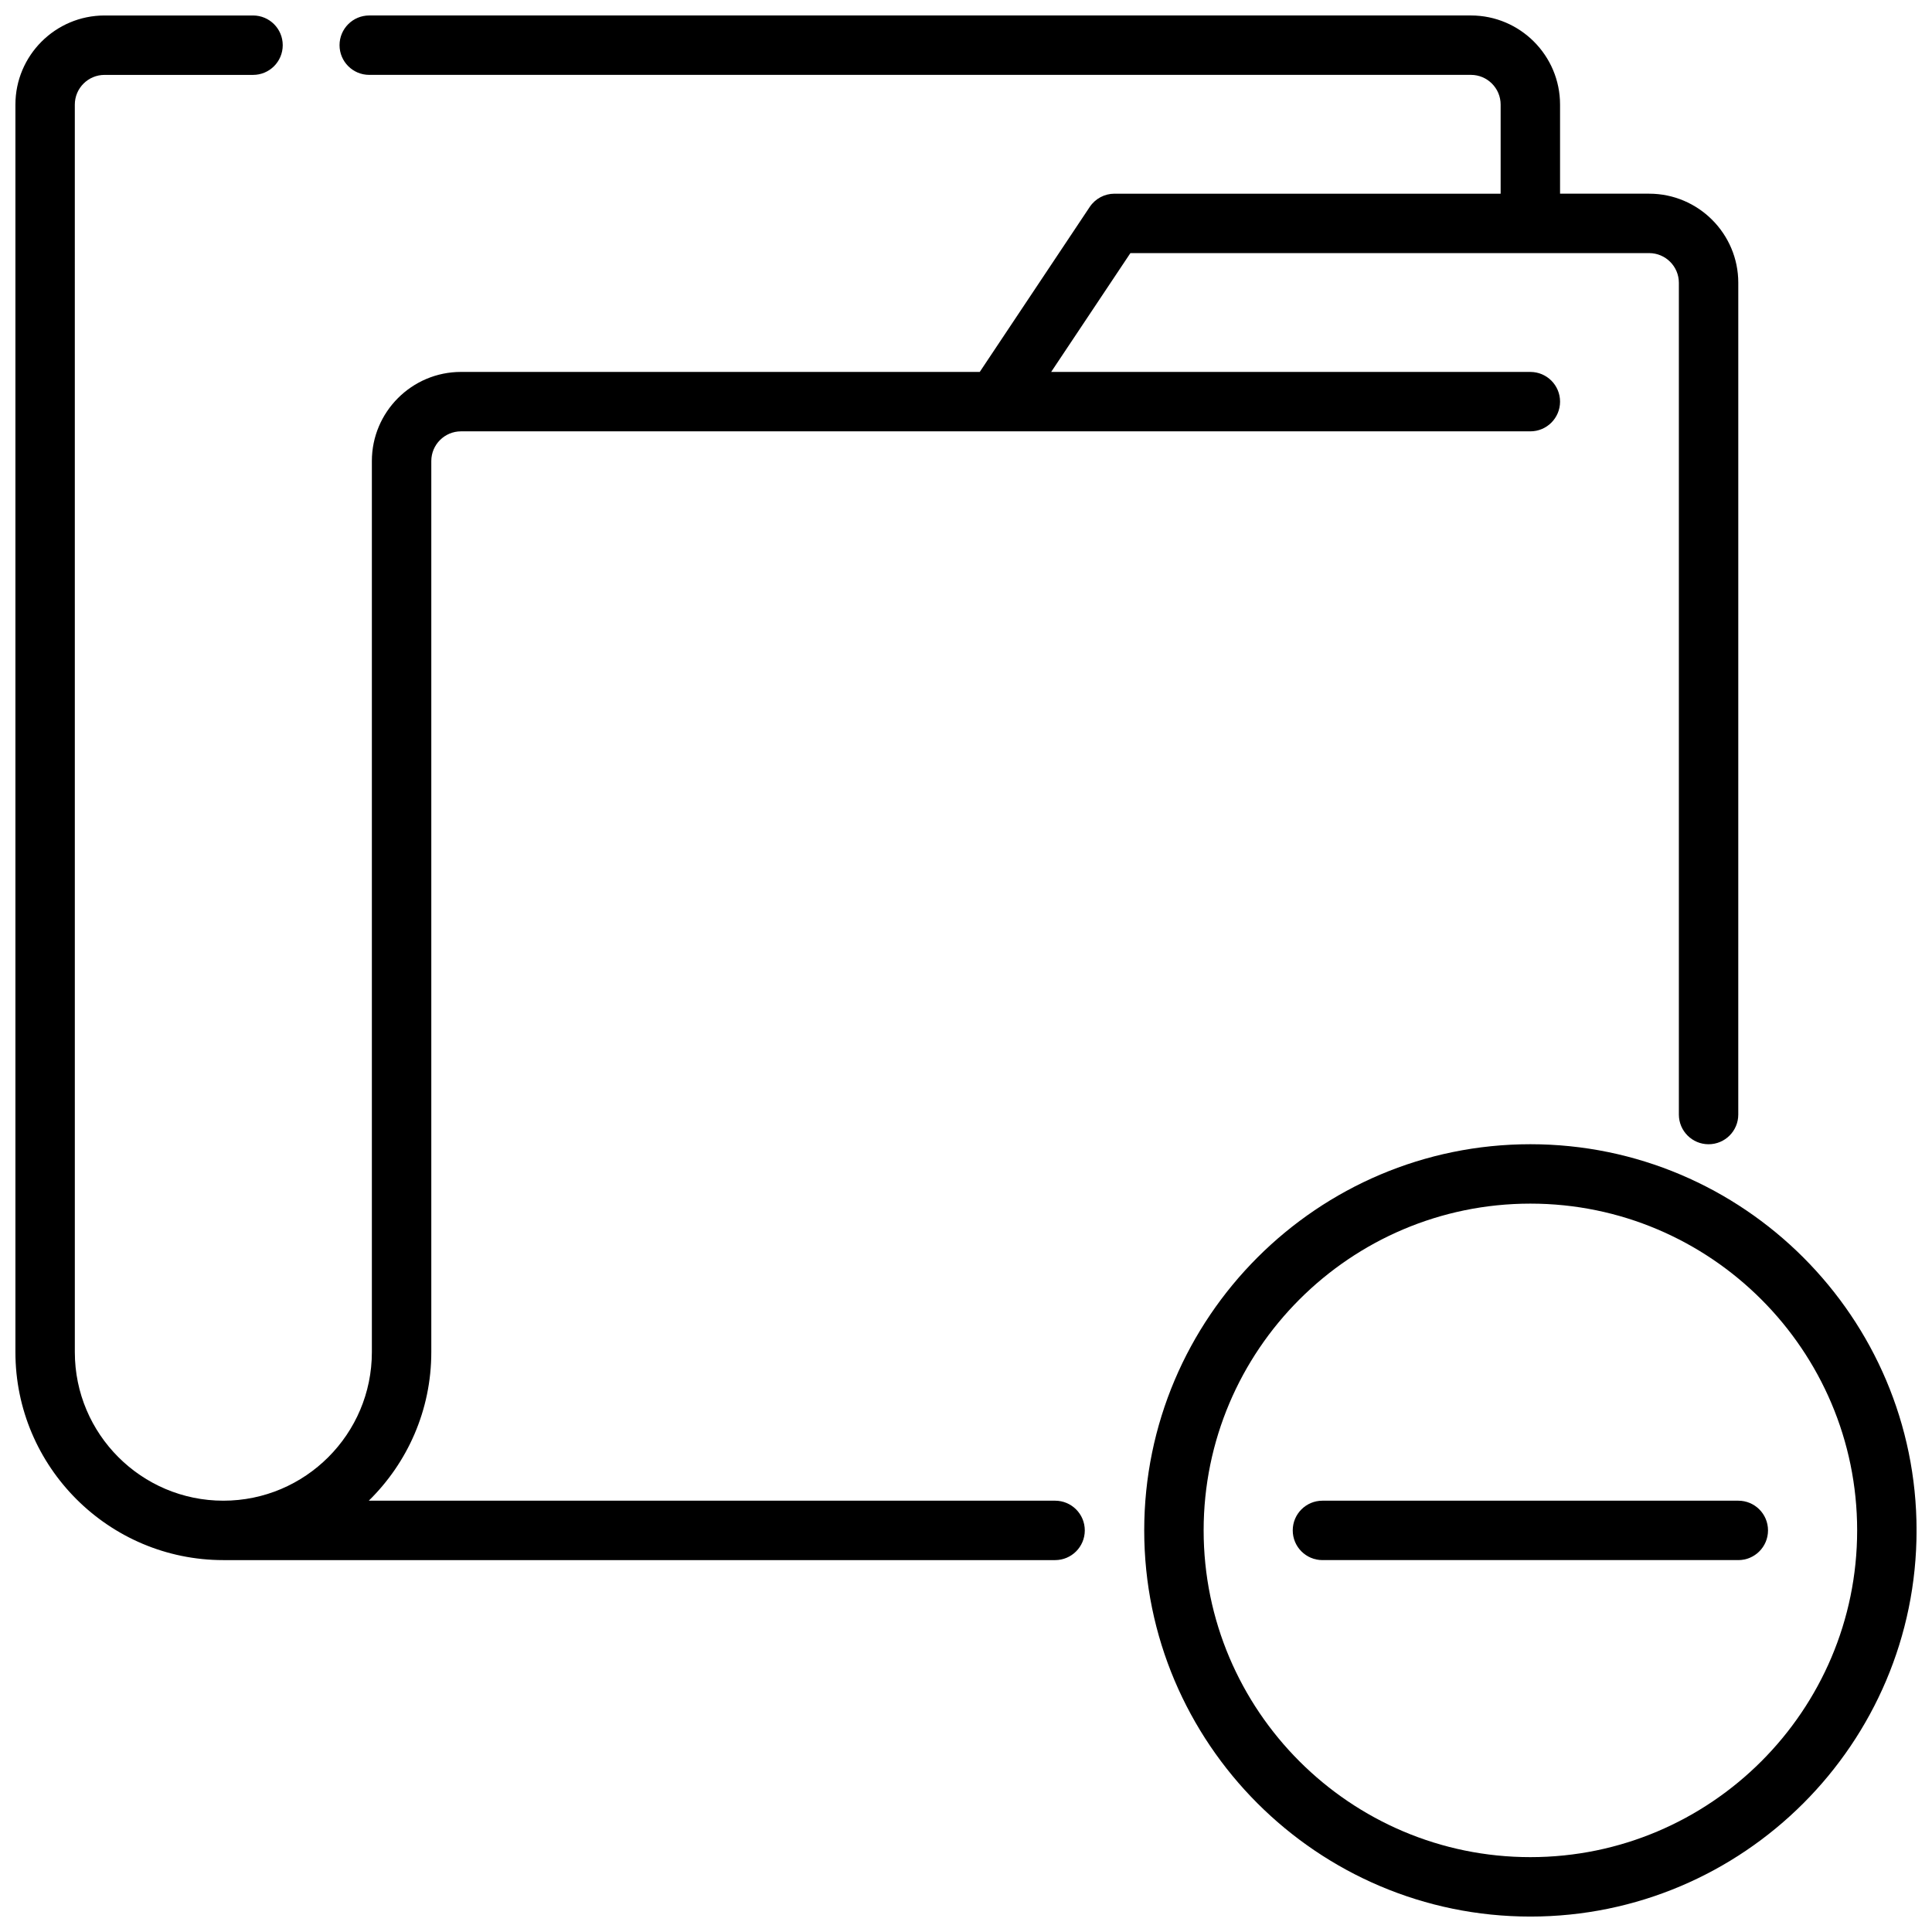 <?xml version="1.0" encoding="UTF-8"?>
<!-- Uploaded to: ICON Repo, www.iconrepo.com, Generator: ICON Repo Mixer Tools -->
<svg width="800px" height="800px" version="1.1" viewBox="144 144 512 512" xmlns="http://www.w3.org/2000/svg">
 <defs>
  <clipPath id="b">
   <path d="m447 447h204.9v204.9h-204.9z"/>
  </clipPath>
  <clipPath id="a">
   <path d="m148.09 148.09h456.91v409.91h-456.91z"/>
  </clipPath>
 </defs>
 <g clip-path="url(#b)">
  <path d="m549.57 447.23c-56.426 0-102.34 45.91-102.34 102.34 0 56.426 45.91 102.34 102.34 102.34 56.426 0 102.34-45.91 102.34-102.34 0-56.426-45.91-102.34-102.34-102.34zm0 188.93c-47.742 0-86.594-38.848-86.594-86.594 0-47.742 38.848-86.594 86.594-86.594 47.742 0 86.594 38.848 86.594 86.594s-38.848 86.594-86.594 86.594z"/>
 </g>
 <g clip-path="url(#a)">
  <path d="m423.61 541.7h-181.88c10.219-10.004 16.57-23.953 16.57-39.359v-236.16c0-4.344 3.535-7.871 7.871-7.871h283.39c4.344 0 7.871-3.519 7.871-7.871 0-4.352-3.527-7.871-7.871-7.871l-126.99-0.004 20.996-31.488h137.48c4.336 0 7.871 3.527 7.871 7.871v220.42c0 4.352 3.527 7.871 7.871 7.871s7.871-3.519 7.871-7.871l0.004-220.42c0-13.02-10.598-23.617-23.617-23.617h-23.617v-23.613c0-13.02-10.598-23.617-23.617-23.617h-291.96c-4.344 0-7.871 3.519-7.871 7.871 0 4.352 3.527 7.871 7.871 7.871h291.96c4.336 0 7.871 3.527 7.871 7.871v23.617h-102.34c-2.629 0-5.086 1.316-6.551 3.504l-29.148 43.73h-137.48c-13.02 0-23.617 10.598-23.617 23.617v236.16c0 21.703-17.656 39.359-39.359 39.359s-39.359-17.656-39.359-39.359l-0.004-330.62c0-4.344 3.535-7.871 7.871-7.871h39.359c4.344 0 7.871-3.519 7.871-7.871 0.004-4.356-3.523-7.875-7.867-7.875h-39.359c-13.02 0-23.617 10.598-23.617 23.617v330.62c0 30.379 24.719 55.105 55.105 55.105h220.42c4.344 0 7.871-3.519 7.871-7.871 0-4.356-3.527-7.875-7.875-7.875z"/>
 </g>
 <path d="m604.67 541.7h-110.21c-4.344 0-7.871 3.519-7.871 7.871 0 4.352 3.527 7.871 7.871 7.871h110.21c4.344 0 7.871-3.519 7.871-7.871 0.004-4.352-3.523-7.871-7.867-7.871z"/>
</svg>